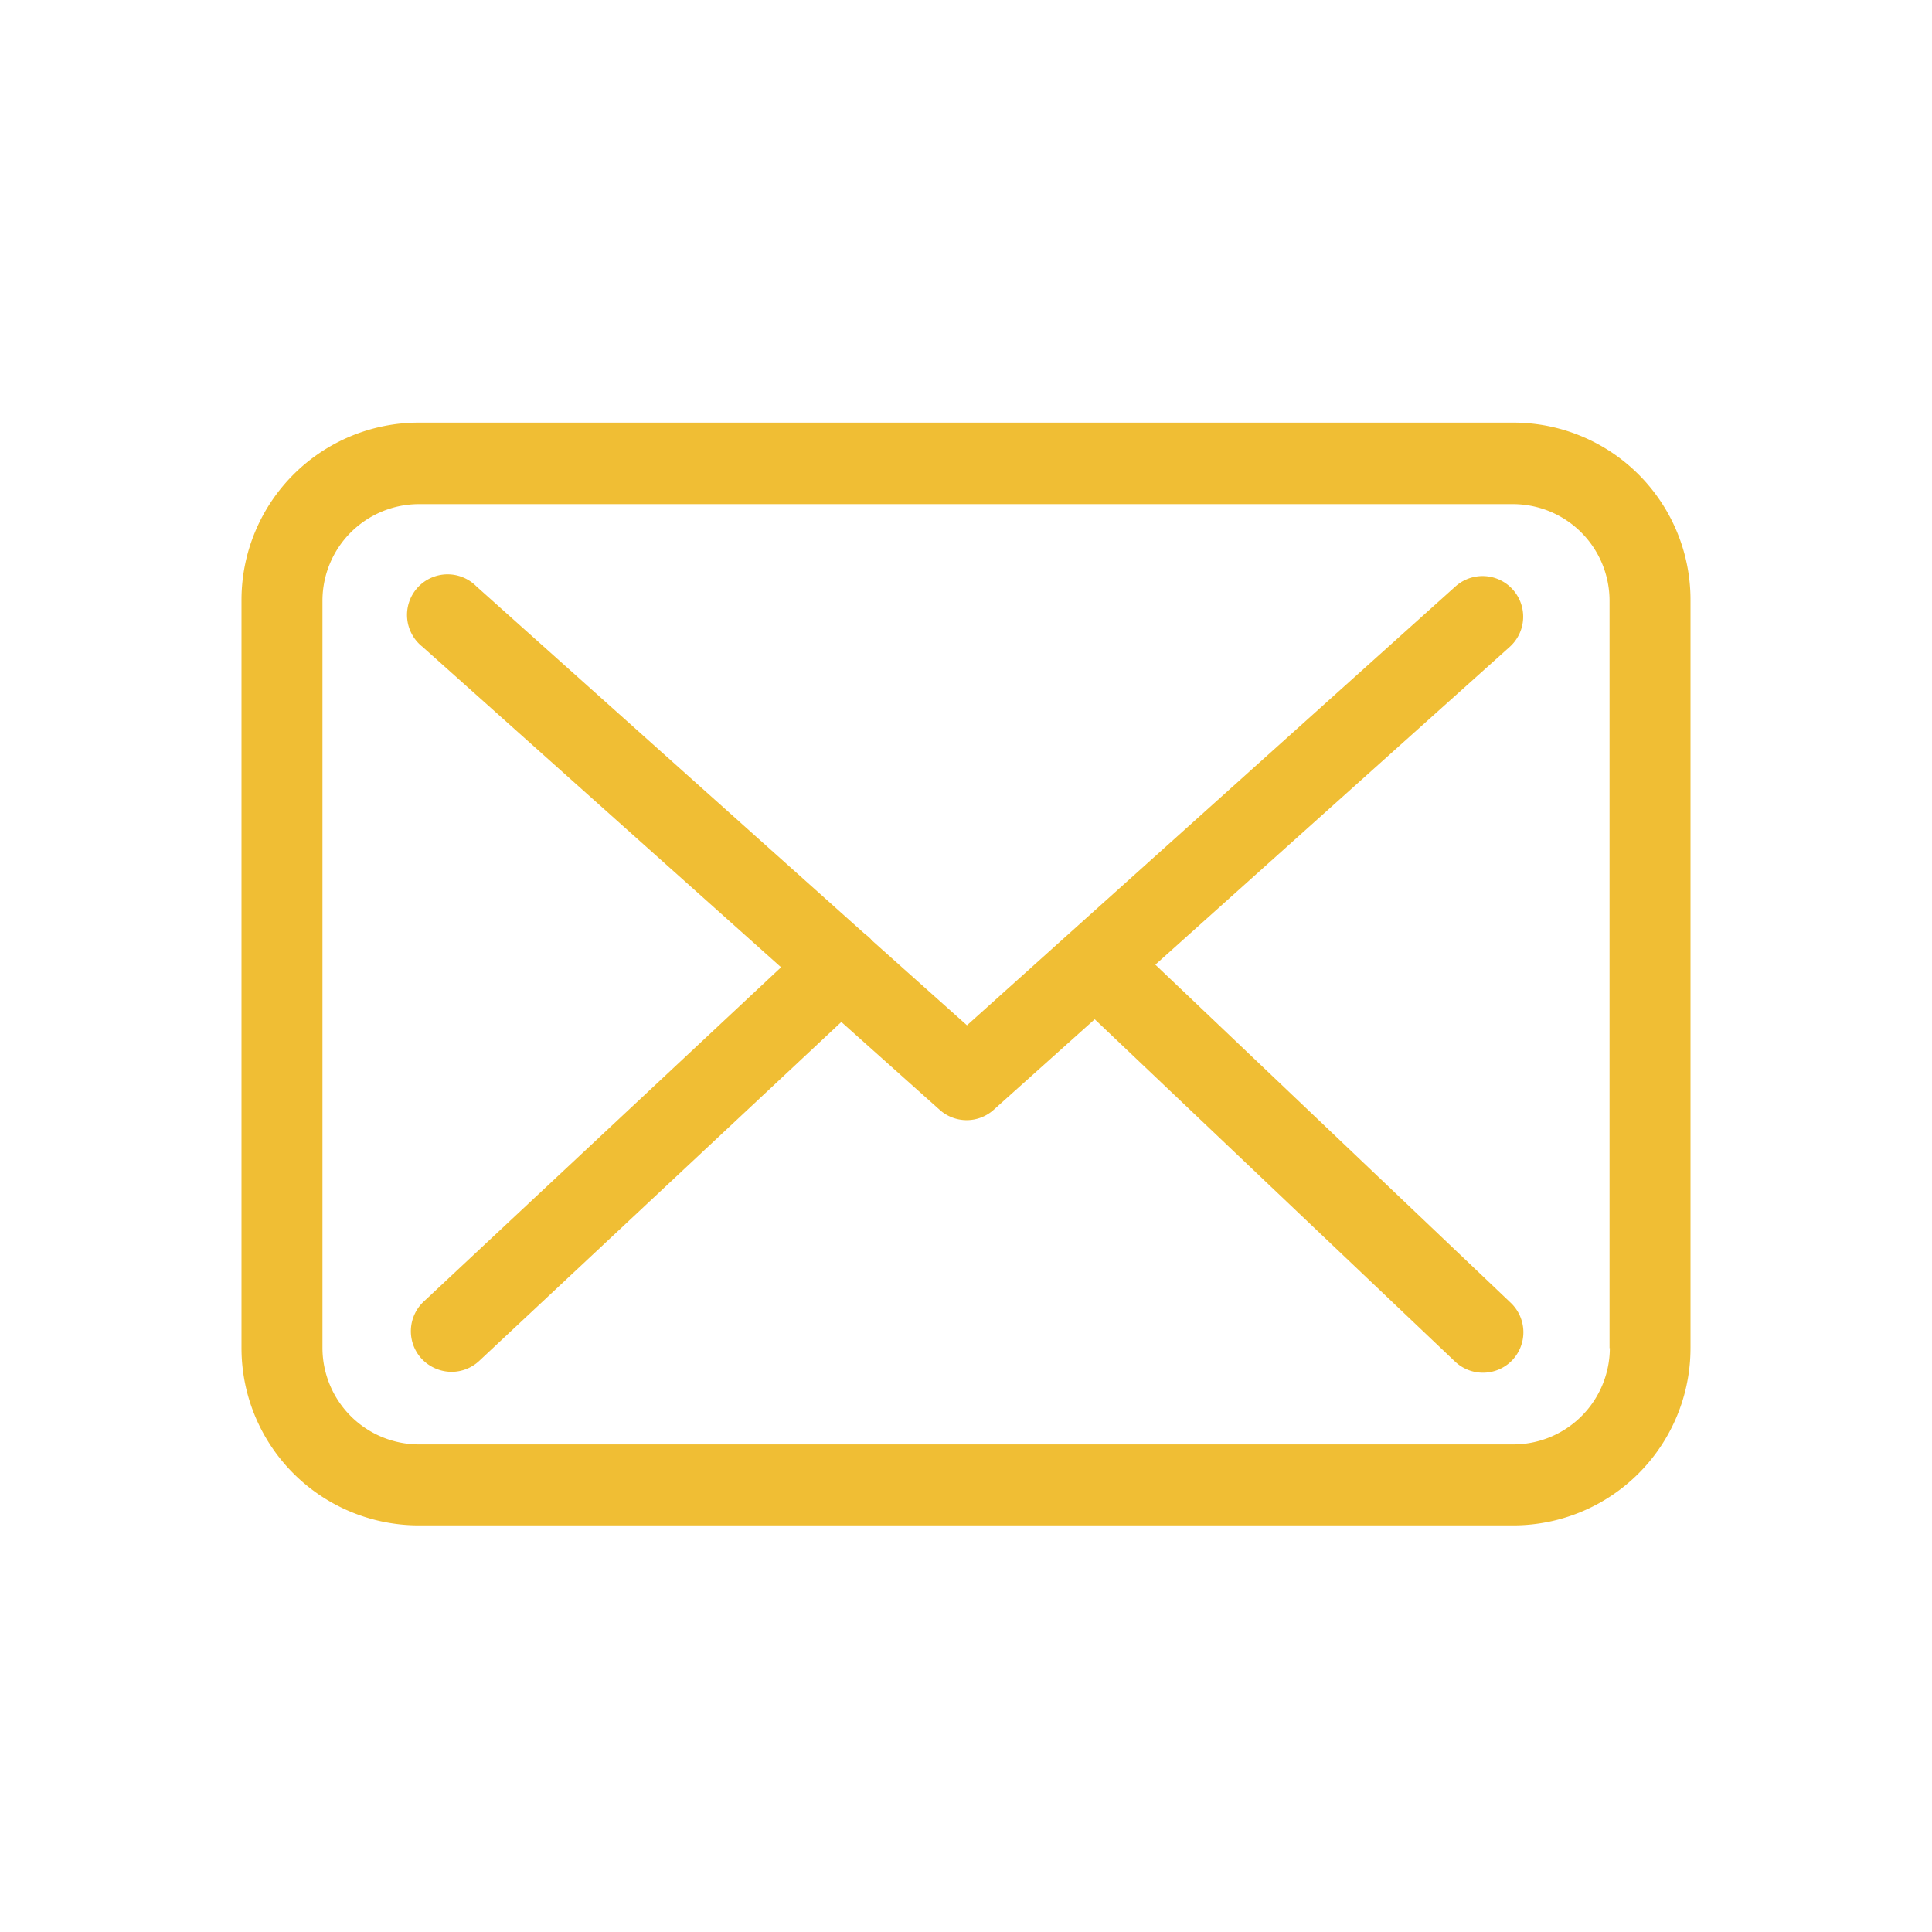 <svg xmlns="http://www.w3.org/2000/svg" width="32" height="32" viewBox="0 0 32 32">
  <g id="ic-mail" transform="translate(-344 -2402)">
    <rect id="bg" width="32" height="32" transform="translate(344 2402)" fill="none"/>
    <g id="mail">
      <path id="Line" d="M21.07,57.75H2.935A2.937,2.937,0,0,0,0,60.685V73.08a2.937,2.937,0,0,0,2.935,2.935h18.13A2.937,2.937,0,0,0,24,73.08V60.69A2.934,2.934,0,0,0,21.07,57.75Zm1.594,15.33a1.6,1.6,0,0,1-1.594,1.594H2.935A1.6,1.6,0,0,1,1.341,73.08V60.69A1.6,1.6,0,0,1,2.935,59.1h18.13a1.6,1.6,0,0,1,1.594,1.594V73.08Z" transform="translate(348 2351.25)" fill="#F0BE34"/>
      <path id="Line-2" data-name="Line" d="M68.12,115.34l5.87-5.264a.672.672,0,0,0-.9-1L65,116.344l-1.579-1.41s-.01-.01-.01-.015a.993.993,0,0,0-.109-.094l-6.426-5.75a.672.672,0,1,0-.894,1l5.939,5.308L56,120.922a.673.673,0,0,0-.03.948.686.686,0,0,0,.492.214.672.672,0,0,0,.457-.179l6-5.616,1.629,1.455a.669.669,0,0,0,.894,0l1.674-1.5,5.969,5.671a.672.672,0,0,0,.948-.025.673.673,0,0,0-.025-.948Z" transform="translate(295.016 2302.638)" fill="#F0BE34"/>
    </g>
  </g>
</svg>
